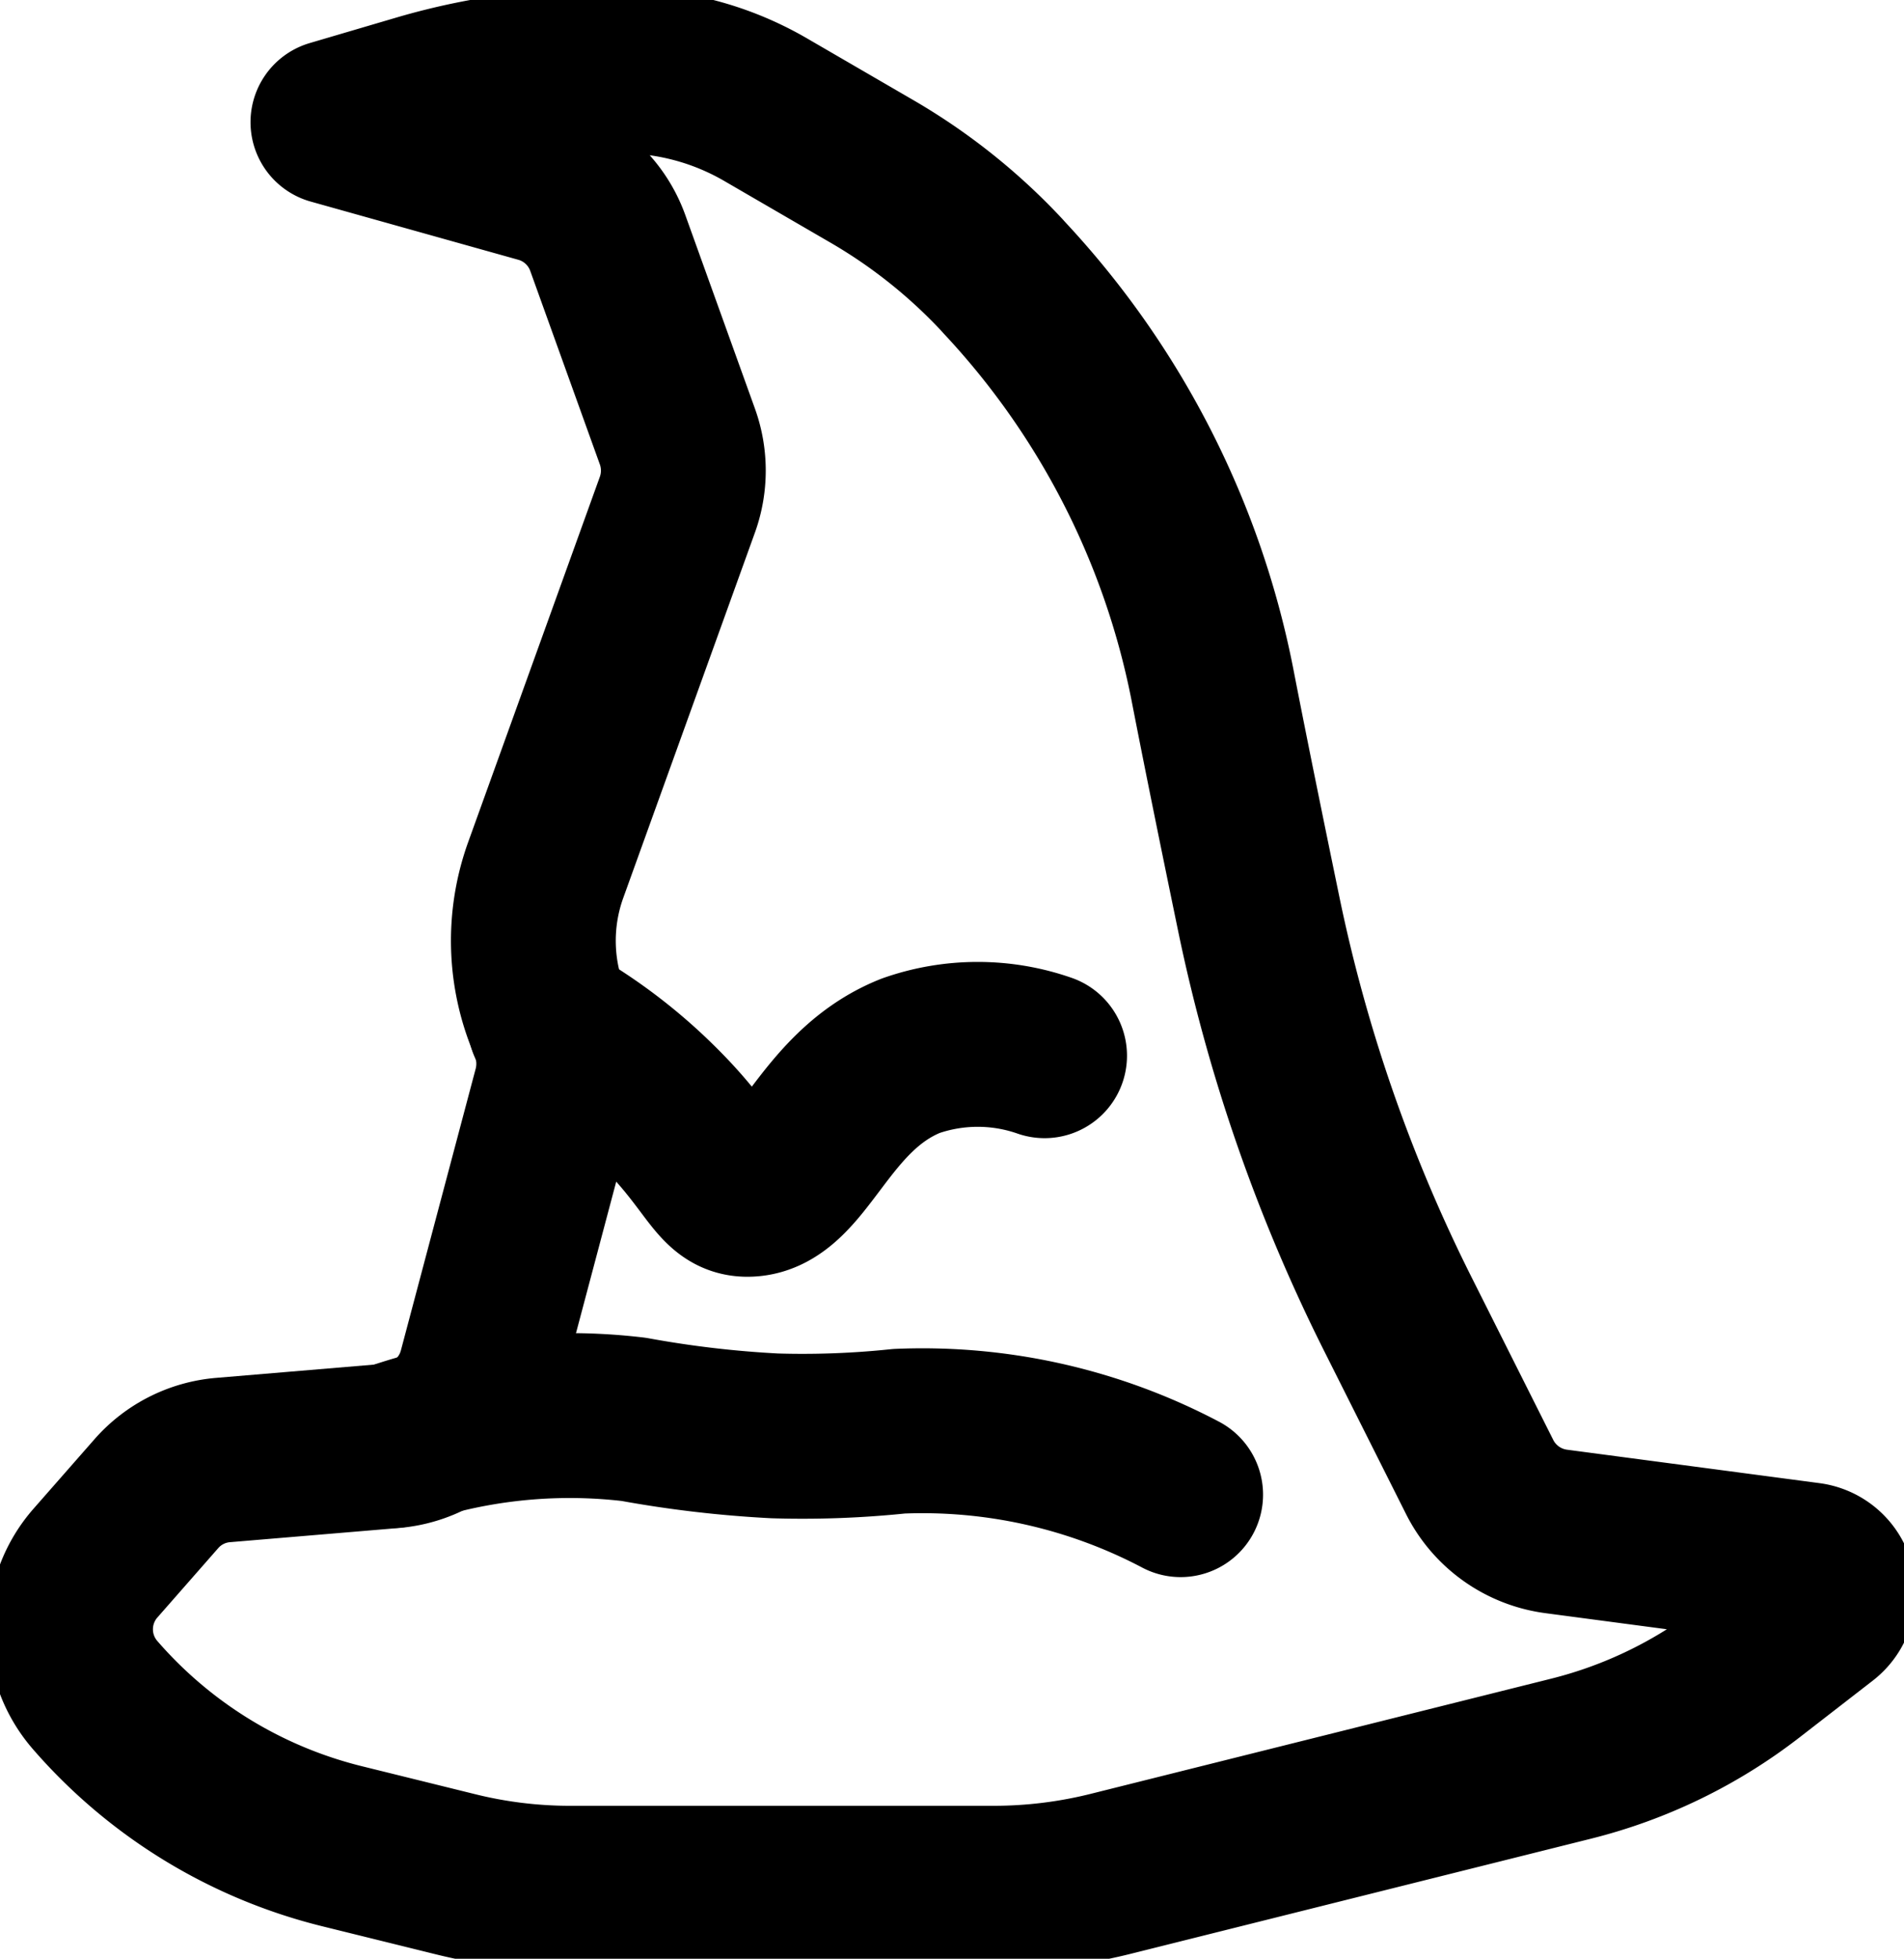 <svg id="Group_8" data-name="Group 8" xmlns="http://www.w3.org/2000/svg" xmlns:xlink="http://www.w3.org/1999/xlink" width="23.105" height="23.758" viewBox="0 0 23.105 23.758">
  <defs>
    <clipPath id="clip-path">
      <rect id="Rectangle_6" data-name="Rectangle 6" width="23.105" height="23.758" fill="none" stroke="#000" stroke-width="2"/>
    </clipPath>
  </defs>
  <g id="Group_7" data-name="Group 7" transform="translate(0 0)" clip-path="url(#clip-path)">
    <path id="Path_7" data-name="Path 7" d="M3.684,1.126,4.731.818A7.8,7.8,0,0,1,7.292.508l.068,0A3.475,3.475,0,0,1,8.938.976l1.28.743A6.891,6.891,0,0,1,11.8,2.977l.034.038a10.052,10.052,0,0,1,2.521,4.924c.175.9.378,1.89.561,2.776a19.719,19.719,0,0,0,1.707,4.9L17.6,17.56a1.219,1.219,0,0,0,.928.659l3.066.406a.344.344,0,0,1,.164.613l-.888.688a5.836,5.836,0,0,1-2.155,1.048l-5.6,1.4a5.863,5.863,0,0,1-1.412.173H6.566a5.778,5.778,0,0,1-1.4-.171l-1.373-.339A5.813,5.813,0,0,1,.8,20.206a1.216,1.216,0,0,1,0-1.6l.739-.842a1.21,1.21,0,0,1,.813-.411L4.4,17.181a1.216,1.216,0,0,0,1.075-.9l.909-3.422a1.235,1.235,0,0,0-.06-.8A2.532,2.532,0,0,1,6.265,10.2l1.6-4.437a1.22,1.22,0,0,0,0-.822L7.02,2.593A1.215,1.215,0,0,0,6.2,1.831Z" transform="translate(0.356 0.356)" fill="none" stroke="#000" stroke-linecap="round" stroke-linejoin="round" stroke-width="2"/>
    <path id="Path_8" data-name="Path 8" d="M9.9,7.641a2.463,2.463,0,0,0-1.623,0c-1.092.433-1.32,1.691-1.992,1.681C5.948,9.315,5.89,8.94,5.258,8.3A6.155,6.155,0,0,0,3.9,7.256" transform="translate(2.776 5.164)" fill="none" stroke="#000" stroke-linecap="round" stroke-linejoin="round" stroke-width="2"/>
    <path id="Path_9" data-name="Path 9" d="M12.35,10.991a6.719,6.719,0,0,0-3.418-.769,11.233,11.233,0,0,1-1.508.056,13.308,13.308,0,0,1-1.71-.2,6.574,6.574,0,0,0-2.935.318" transform="translate(1.977 7.138)" fill="none" stroke="#000" stroke-linecap="round" stroke-linejoin="round" stroke-width="2"/>
  </g>
</svg>
